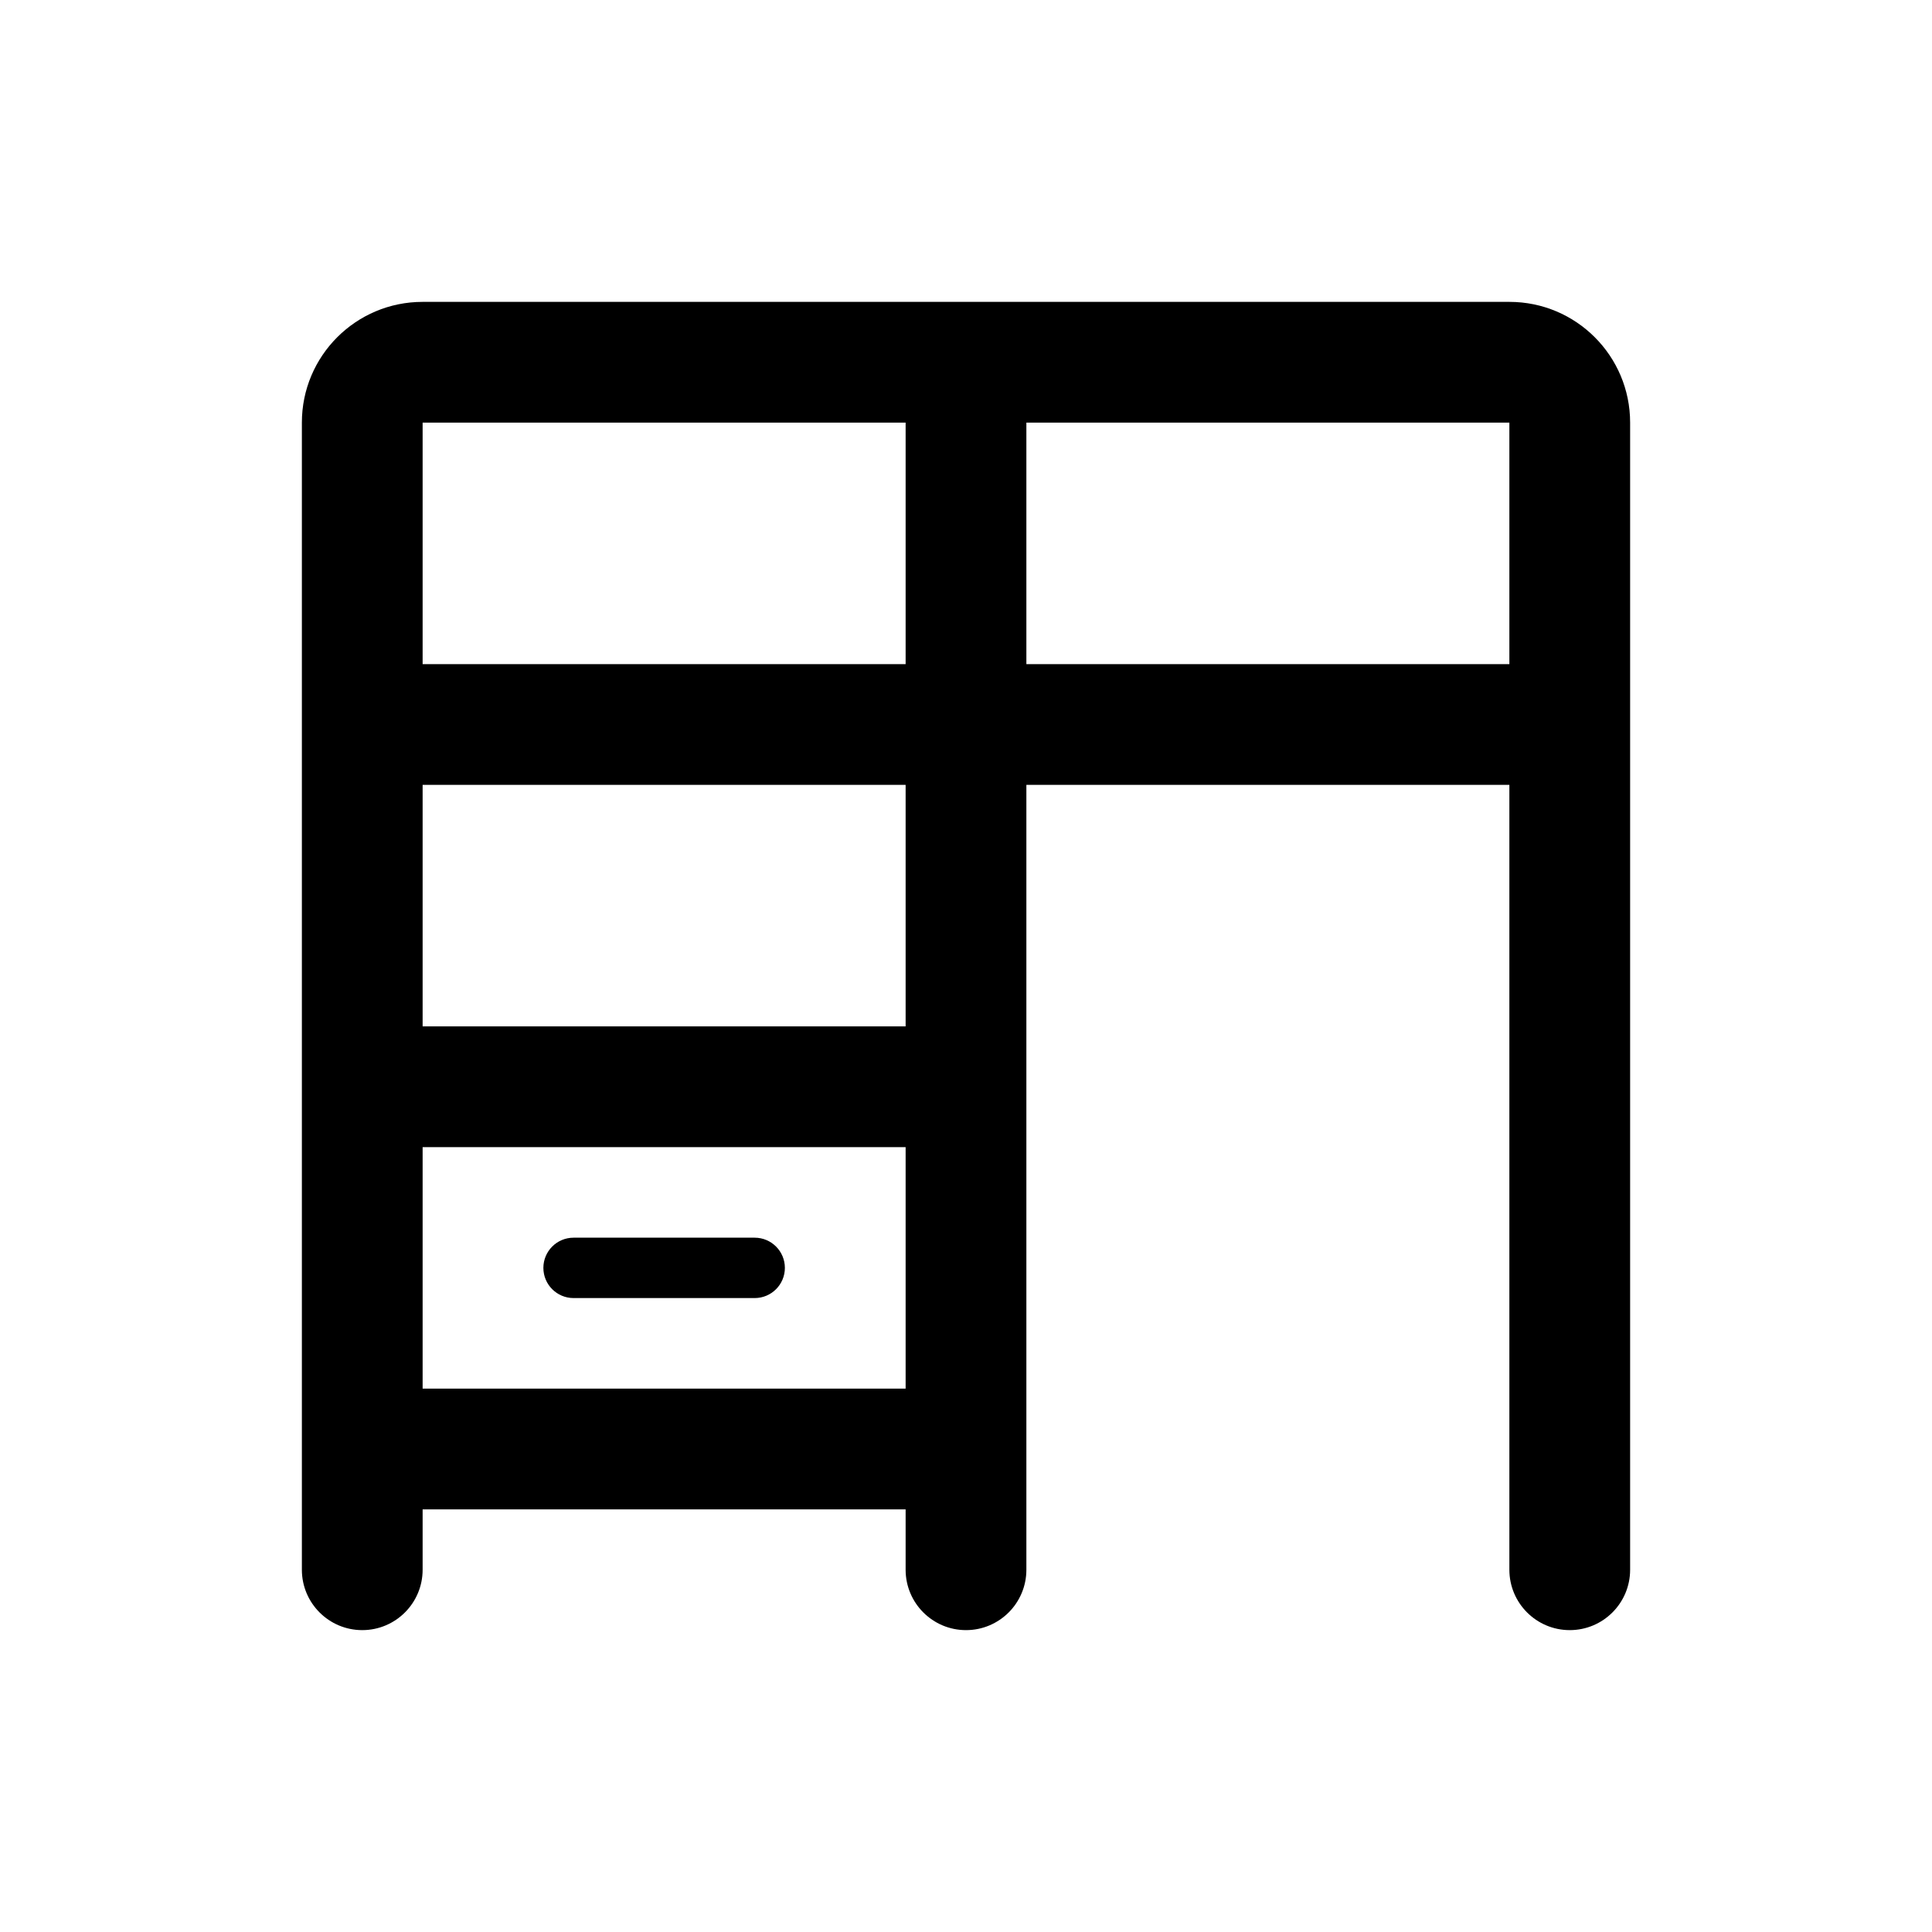 <svg width="32" height="32" viewBox="0 0 32 32" fill="none" xmlns="http://www.w3.org/2000/svg">
<path fill-rule="evenodd" clip-rule="evenodd" d="M25 5H7C5.895 5 5 5.895 5 7V26C5 26.552 5.448 27 6 27C6.552 27 7 26.552 7 26V25H15V26C15 26.552 15.448 27 16 27C16.552 27 17 26.552 17 26V13H25V26C25 26.552 25.448 27 26 27C26.552 27 27 26.552 27 26V7C27 5.895 26.105 5 25 5ZM15 7V11H7V7H15ZM7 23V19H15V23H7ZM15 17H7V13H15V17ZM12.5 20.5C12.776 20.5 13 20.724 13 21C13 21.276 12.776 21.5 12.5 21.5H9.5C9.224 21.5 9 21.276 9 21C9 20.724 9.224 20.5 9.5 20.5H12.5ZM25 7V11H17V7H25Z" fill="black"/>
</svg>
